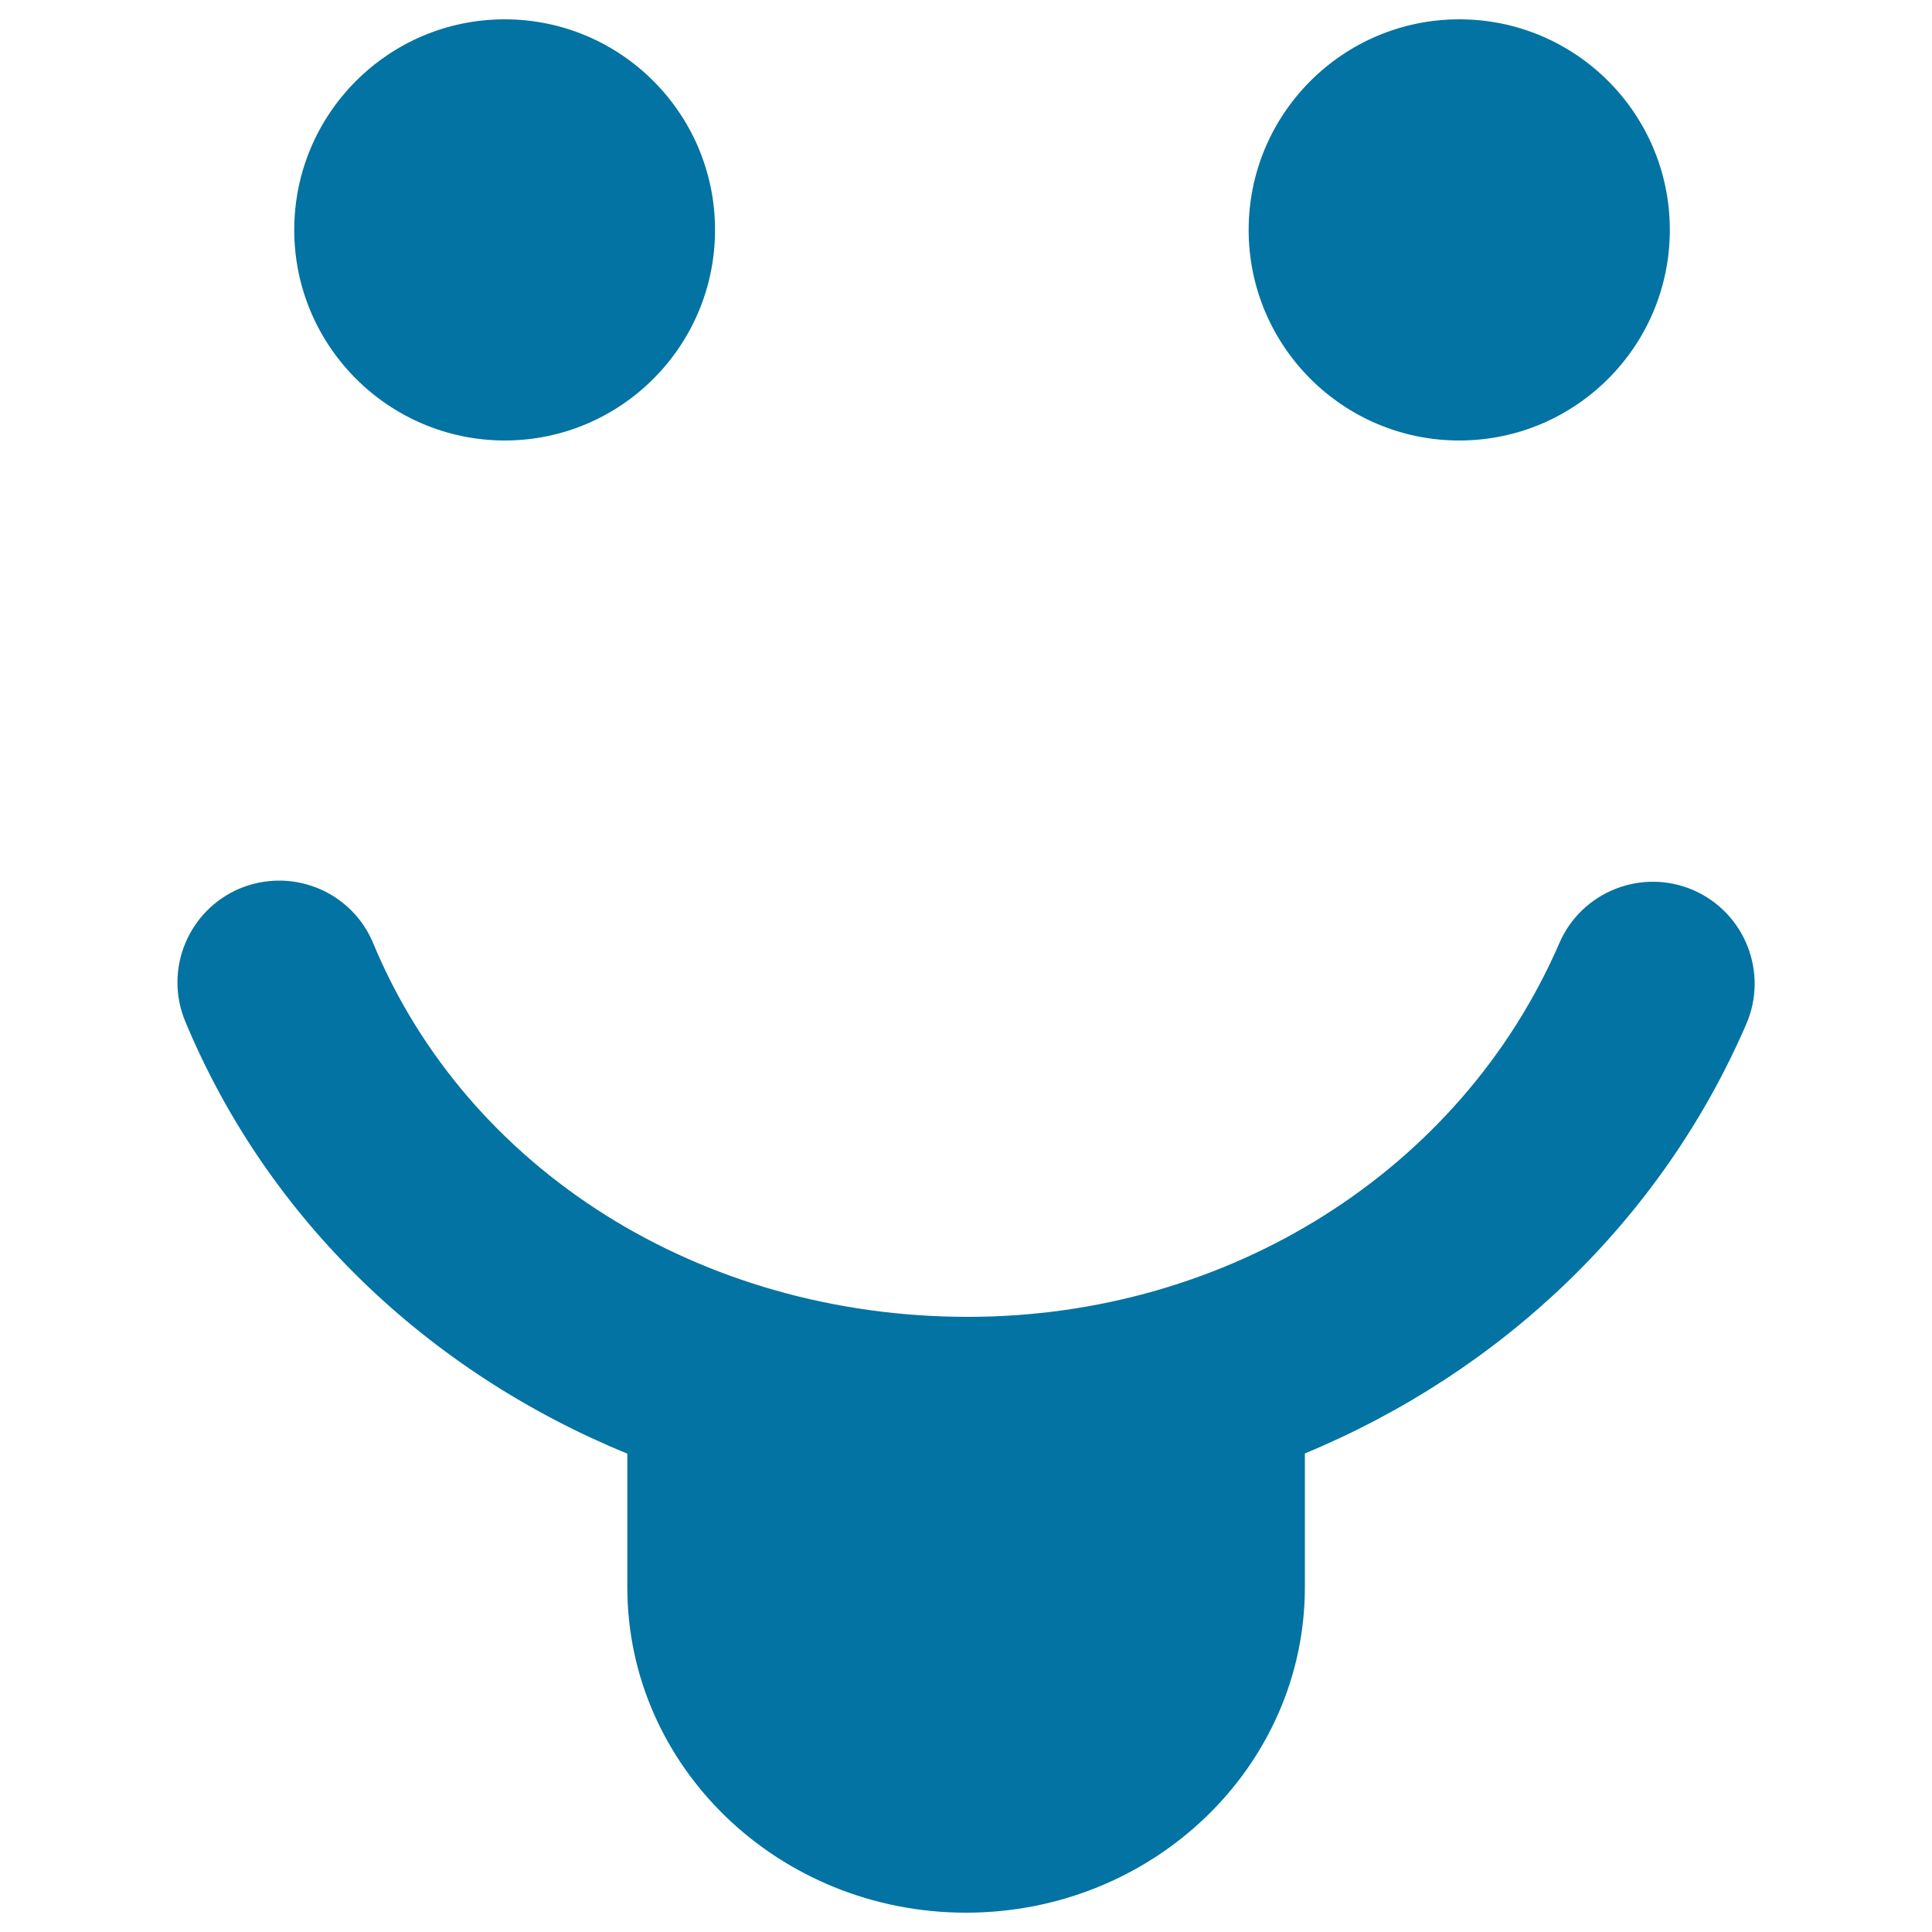 <svg xmlns="http://www.w3.org/2000/svg" viewBox="0 0 1000 1000" style="fill:#0273a2">
<title>Smiley With Tongue In A Square Shape SVG icon</title>
<g><path d="M152.3,119c0-60.1,48.8-109,108.9-109c60.1,0,108.9,48.8,108.9,109c0,60.2-48.8,109-108.9,109C201.1,227.9,152.3,179.1,152.3,119z M646.3,119c0-60.1,48.8-109,109-109s109,48.8,109,109c0,60.2-48.8,109-109,109S646.3,179.1,646.3,119z M903.9,530c-44.1,102-127,180.2-228.5,222.3v69.2c0,93-78.6,168.5-175.4,168.5c-96.8,0-175.3-75.4-175.3-168.5v-69.1c-103-42.2-186.1-121-228.8-223.7c-11.2-26.9,1.6-57.7,28.4-68.9c6.6-2.7,13.5-4,20.2-4c20.7,0,40.3,12.2,48.7,32.5C242,605.8,362.8,681.6,501,681.6c135.1,0,255.2-75.9,306.1-193.4c11.5-26.7,42.6-39,69.3-27.5C903.1,472.3,915.4,503.3,903.9,530z"/></g>
</svg>